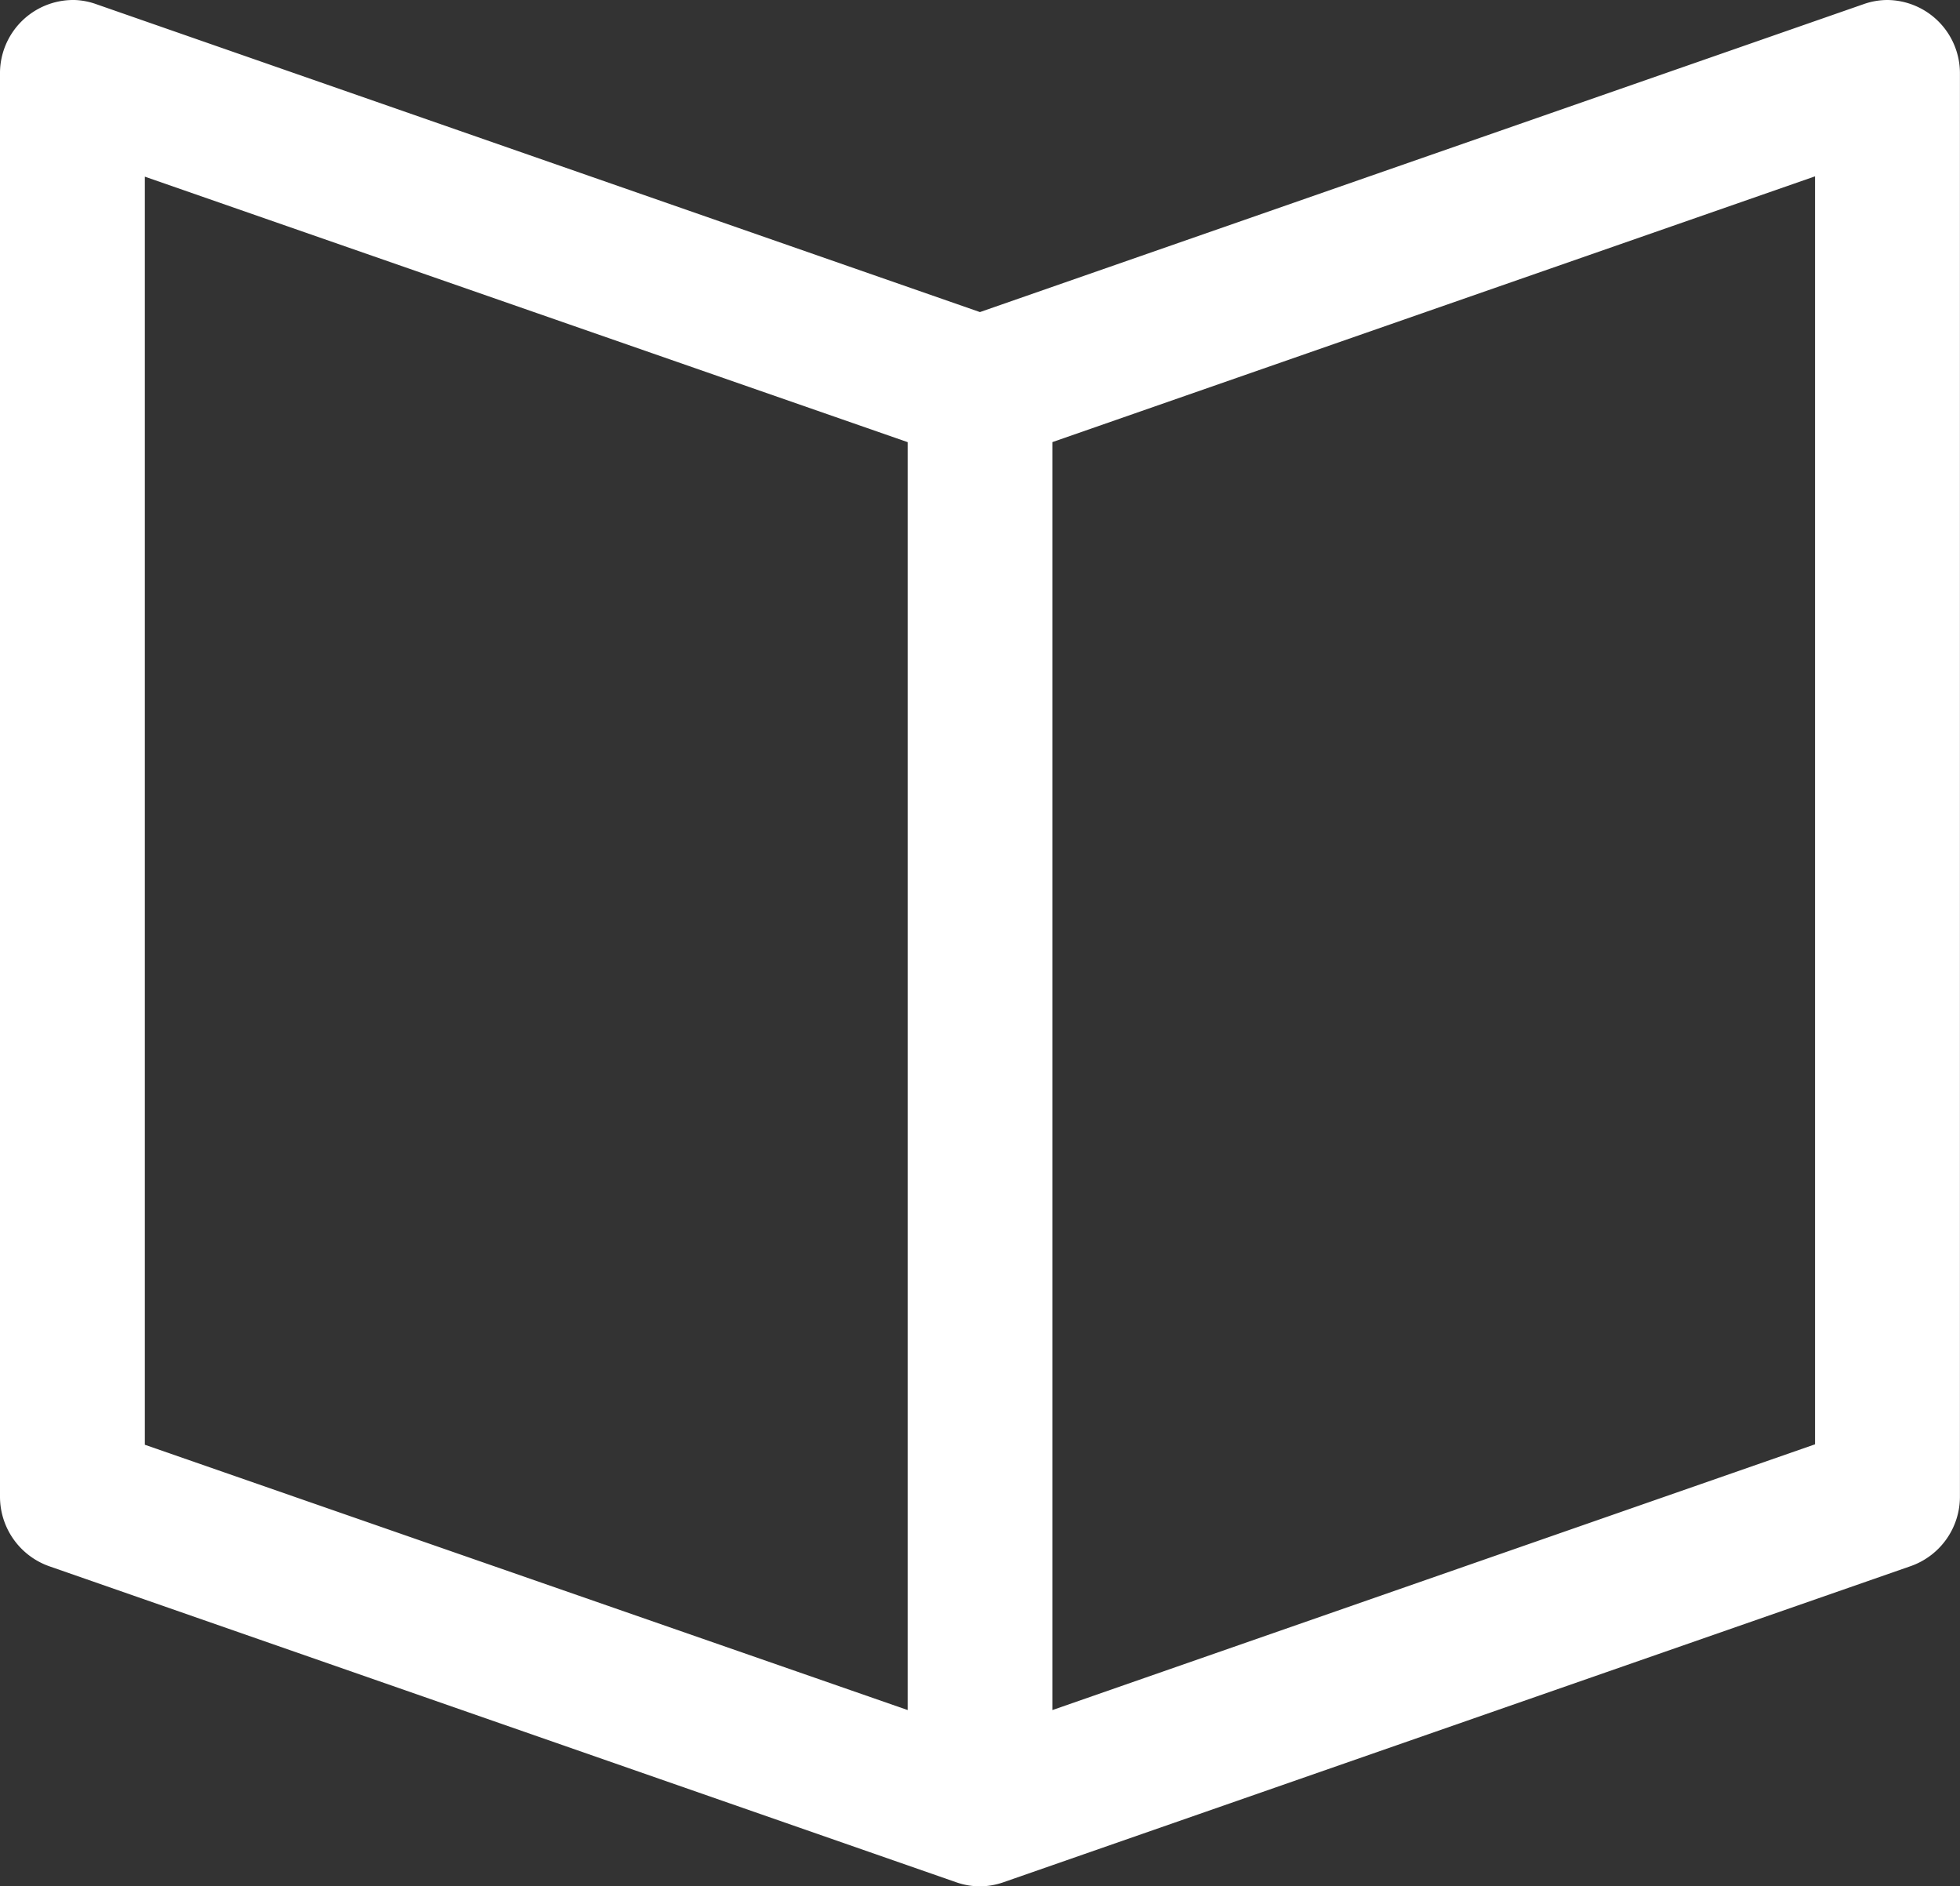 <svg xmlns="http://www.w3.org/2000/svg" width="31.14" height="29.962" viewBox="0 0 31.14 29.962">
  <rect x="0" y="0" width="31.14" height="29.962" fill="#333333" stroke="none"/>
  <path id="picto-catalog" d="M309.436,465.756a1.143,1.143,0,0,1-.373-.063l-14.42-5.023a1.172,1.172,0,0,1-.777-1.107V436.936a1.164,1.164,0,0,1,1.158-1.142h.028a1.135,1.135,0,0,1,.345.067l14.038,4.89,14.045-4.893a1.138,1.138,0,0,1,.371-.064,1.164,1.164,0,0,1,1.154,1.172v22.6a1.17,1.17,0,0,1-.771,1.1l-14.425,5.025A1.143,1.143,0,0,1,309.436,465.756Zm1.151-2.8,12.116-4.221V438.595l-12.116,4.221Zm-2.3,0V442.817L296.167,438.6v20.142Z" transform="translate(-293.866 -435.794)" fill="#fff"/>
</svg>

